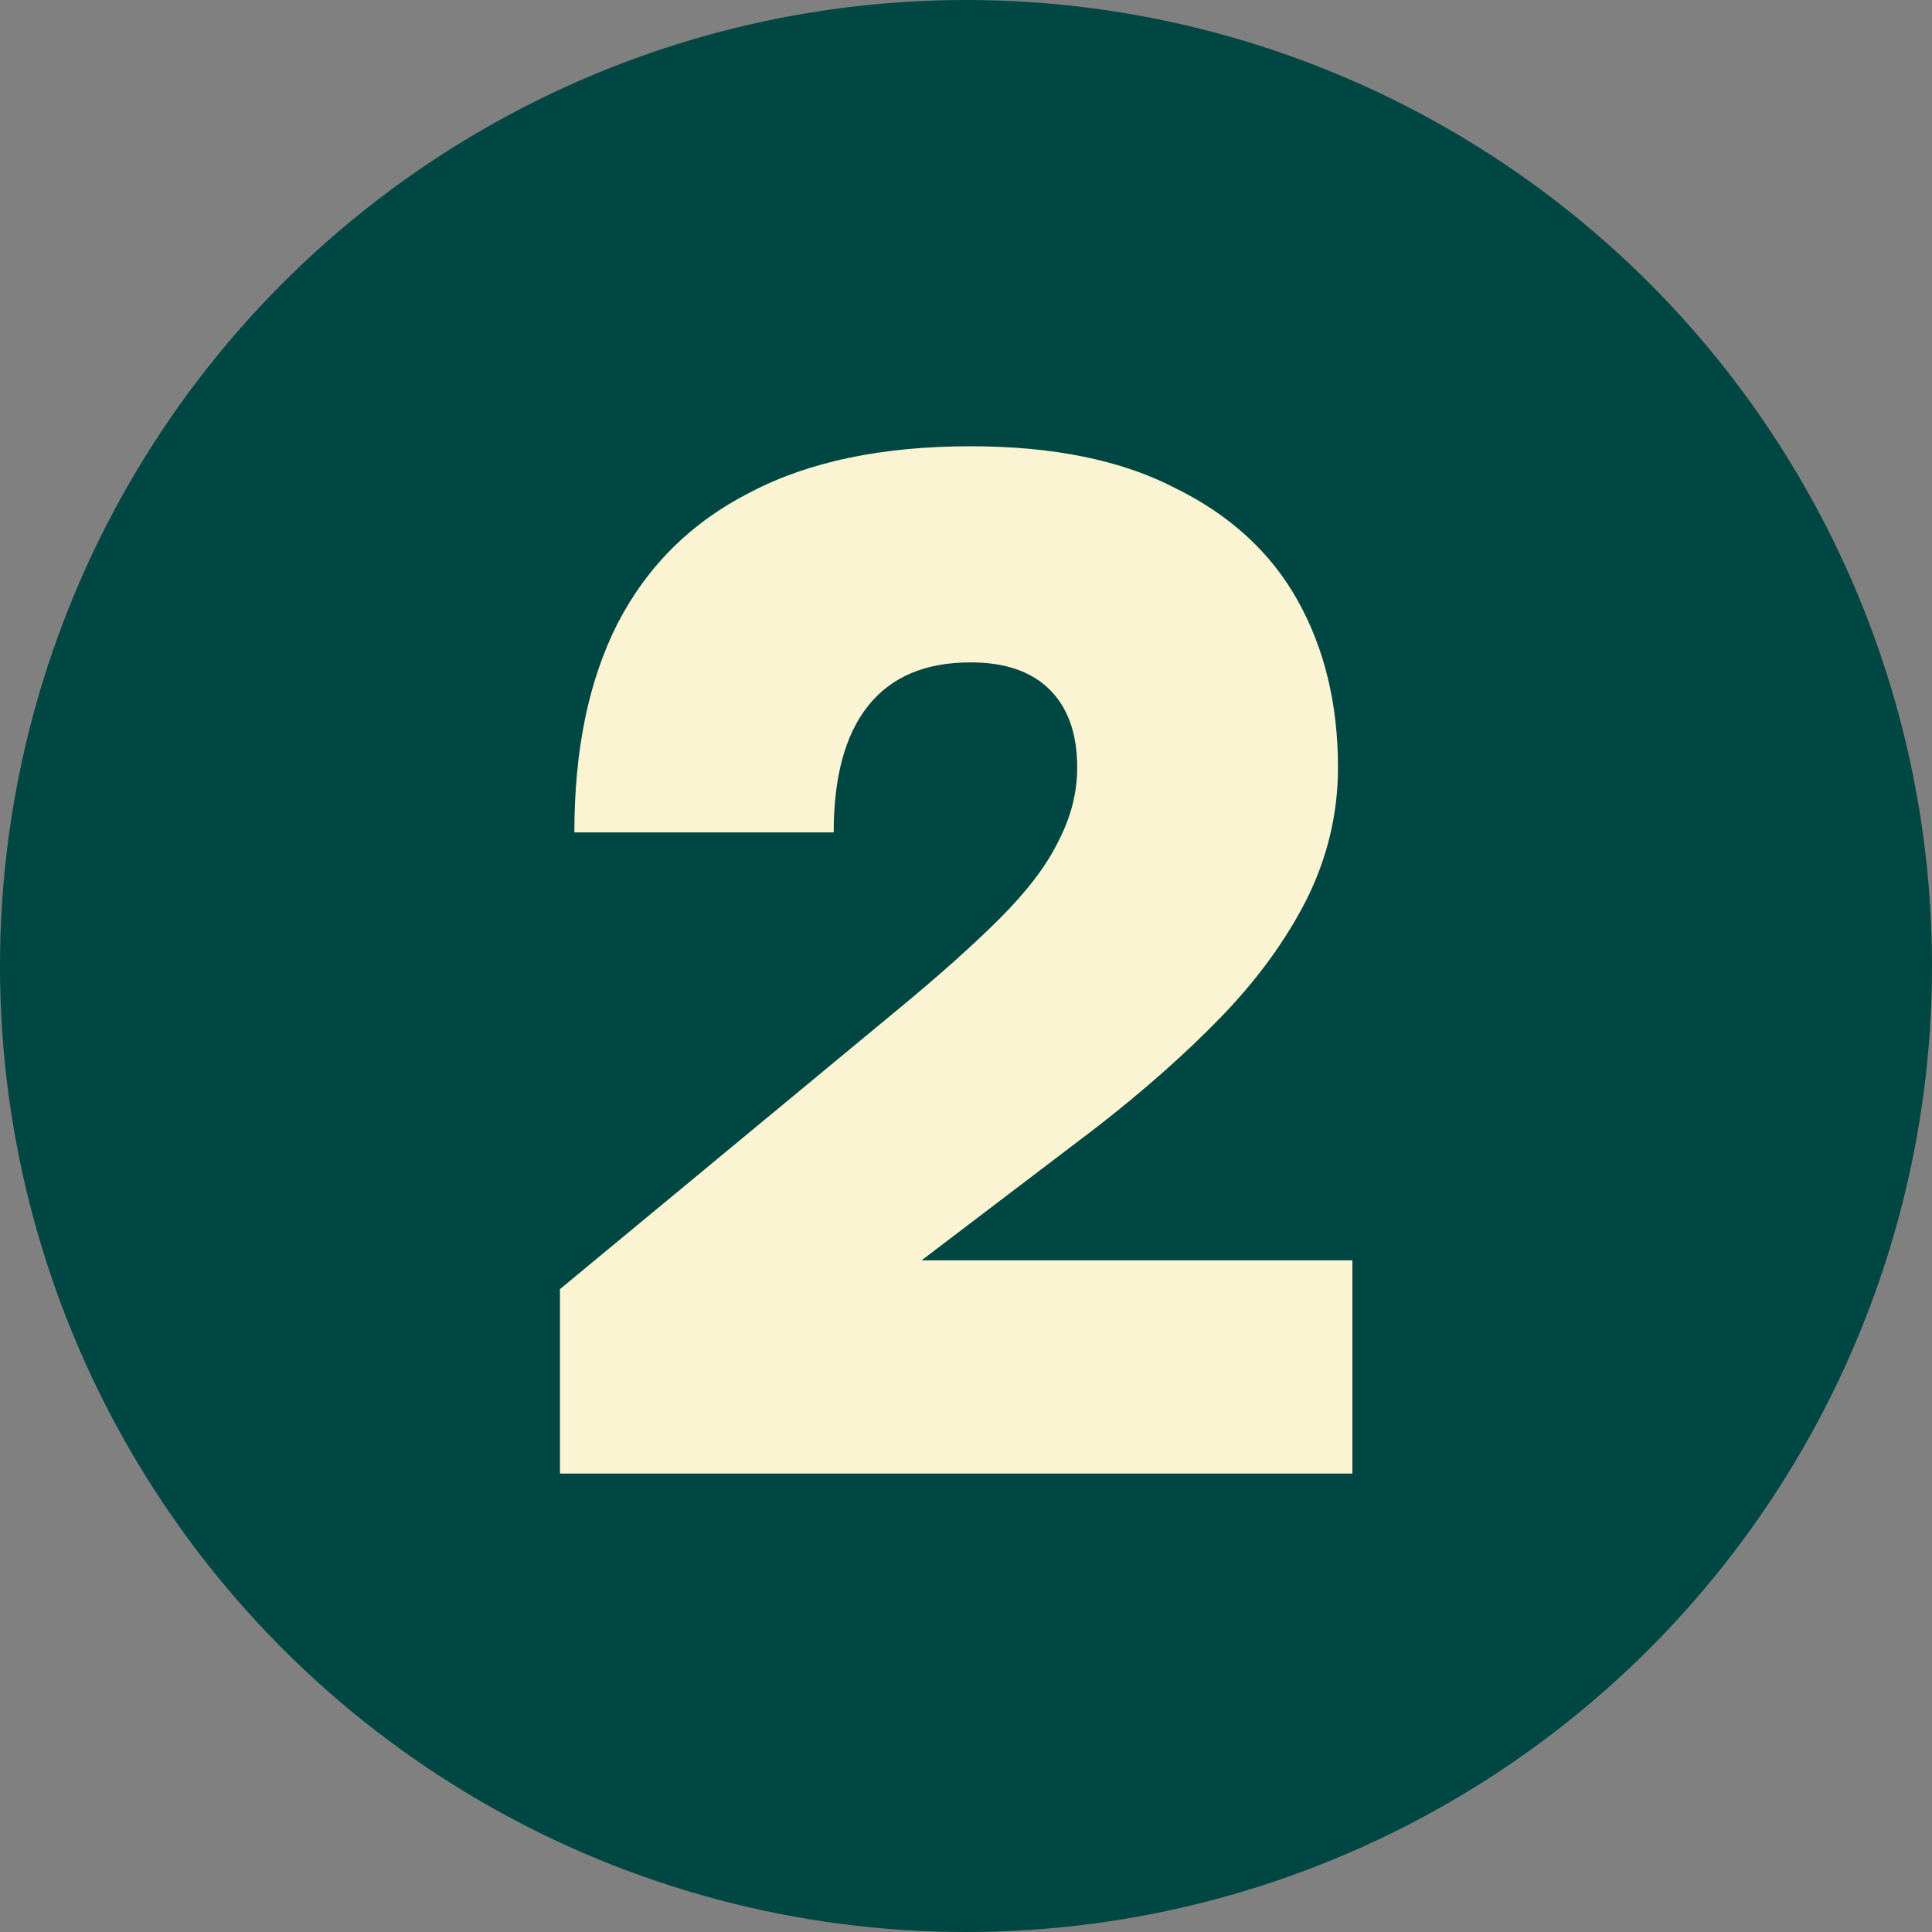 <svg width="59" height="59" viewBox="0 0 59 59" fill="none" xmlns="http://www.w3.org/2000/svg">
<rect x="0" y="0" width="59" height="59" fill="#808080" stroke="none"/>
<circle cx="29.5" cy="29.5" r="29.5" fill="#004643"/>
<path d="M17.1 45V39.368L27.308 30.92C28.628 29.835 29.699 28.881 30.52 28.06C31.371 27.209 31.972 26.417 32.324 25.684C32.705 24.951 32.896 24.203 32.896 23.44C32.896 22.413 32.617 21.621 32.06 21.064C31.503 20.507 30.696 20.228 29.64 20.228C28.261 20.228 27.22 20.668 26.516 21.548C25.812 22.428 25.46 23.719 25.46 25.42H17.54C17.54 22.897 17.98 20.771 18.86 19.04C19.769 17.28 21.119 15.945 22.908 15.036C24.697 14.097 26.941 13.628 29.64 13.628C32.163 13.628 34.245 14.053 35.888 14.904C37.56 15.725 38.807 16.869 39.628 18.336C40.449 19.803 40.86 21.504 40.86 23.44C40.86 24.848 40.537 26.197 39.892 27.488C39.247 28.749 38.367 29.952 37.252 31.096C36.167 32.211 34.905 33.325 33.468 34.44L28.144 38.488H41.3V45H17.1Z" fill="#FAF4D3"/>
</svg>
